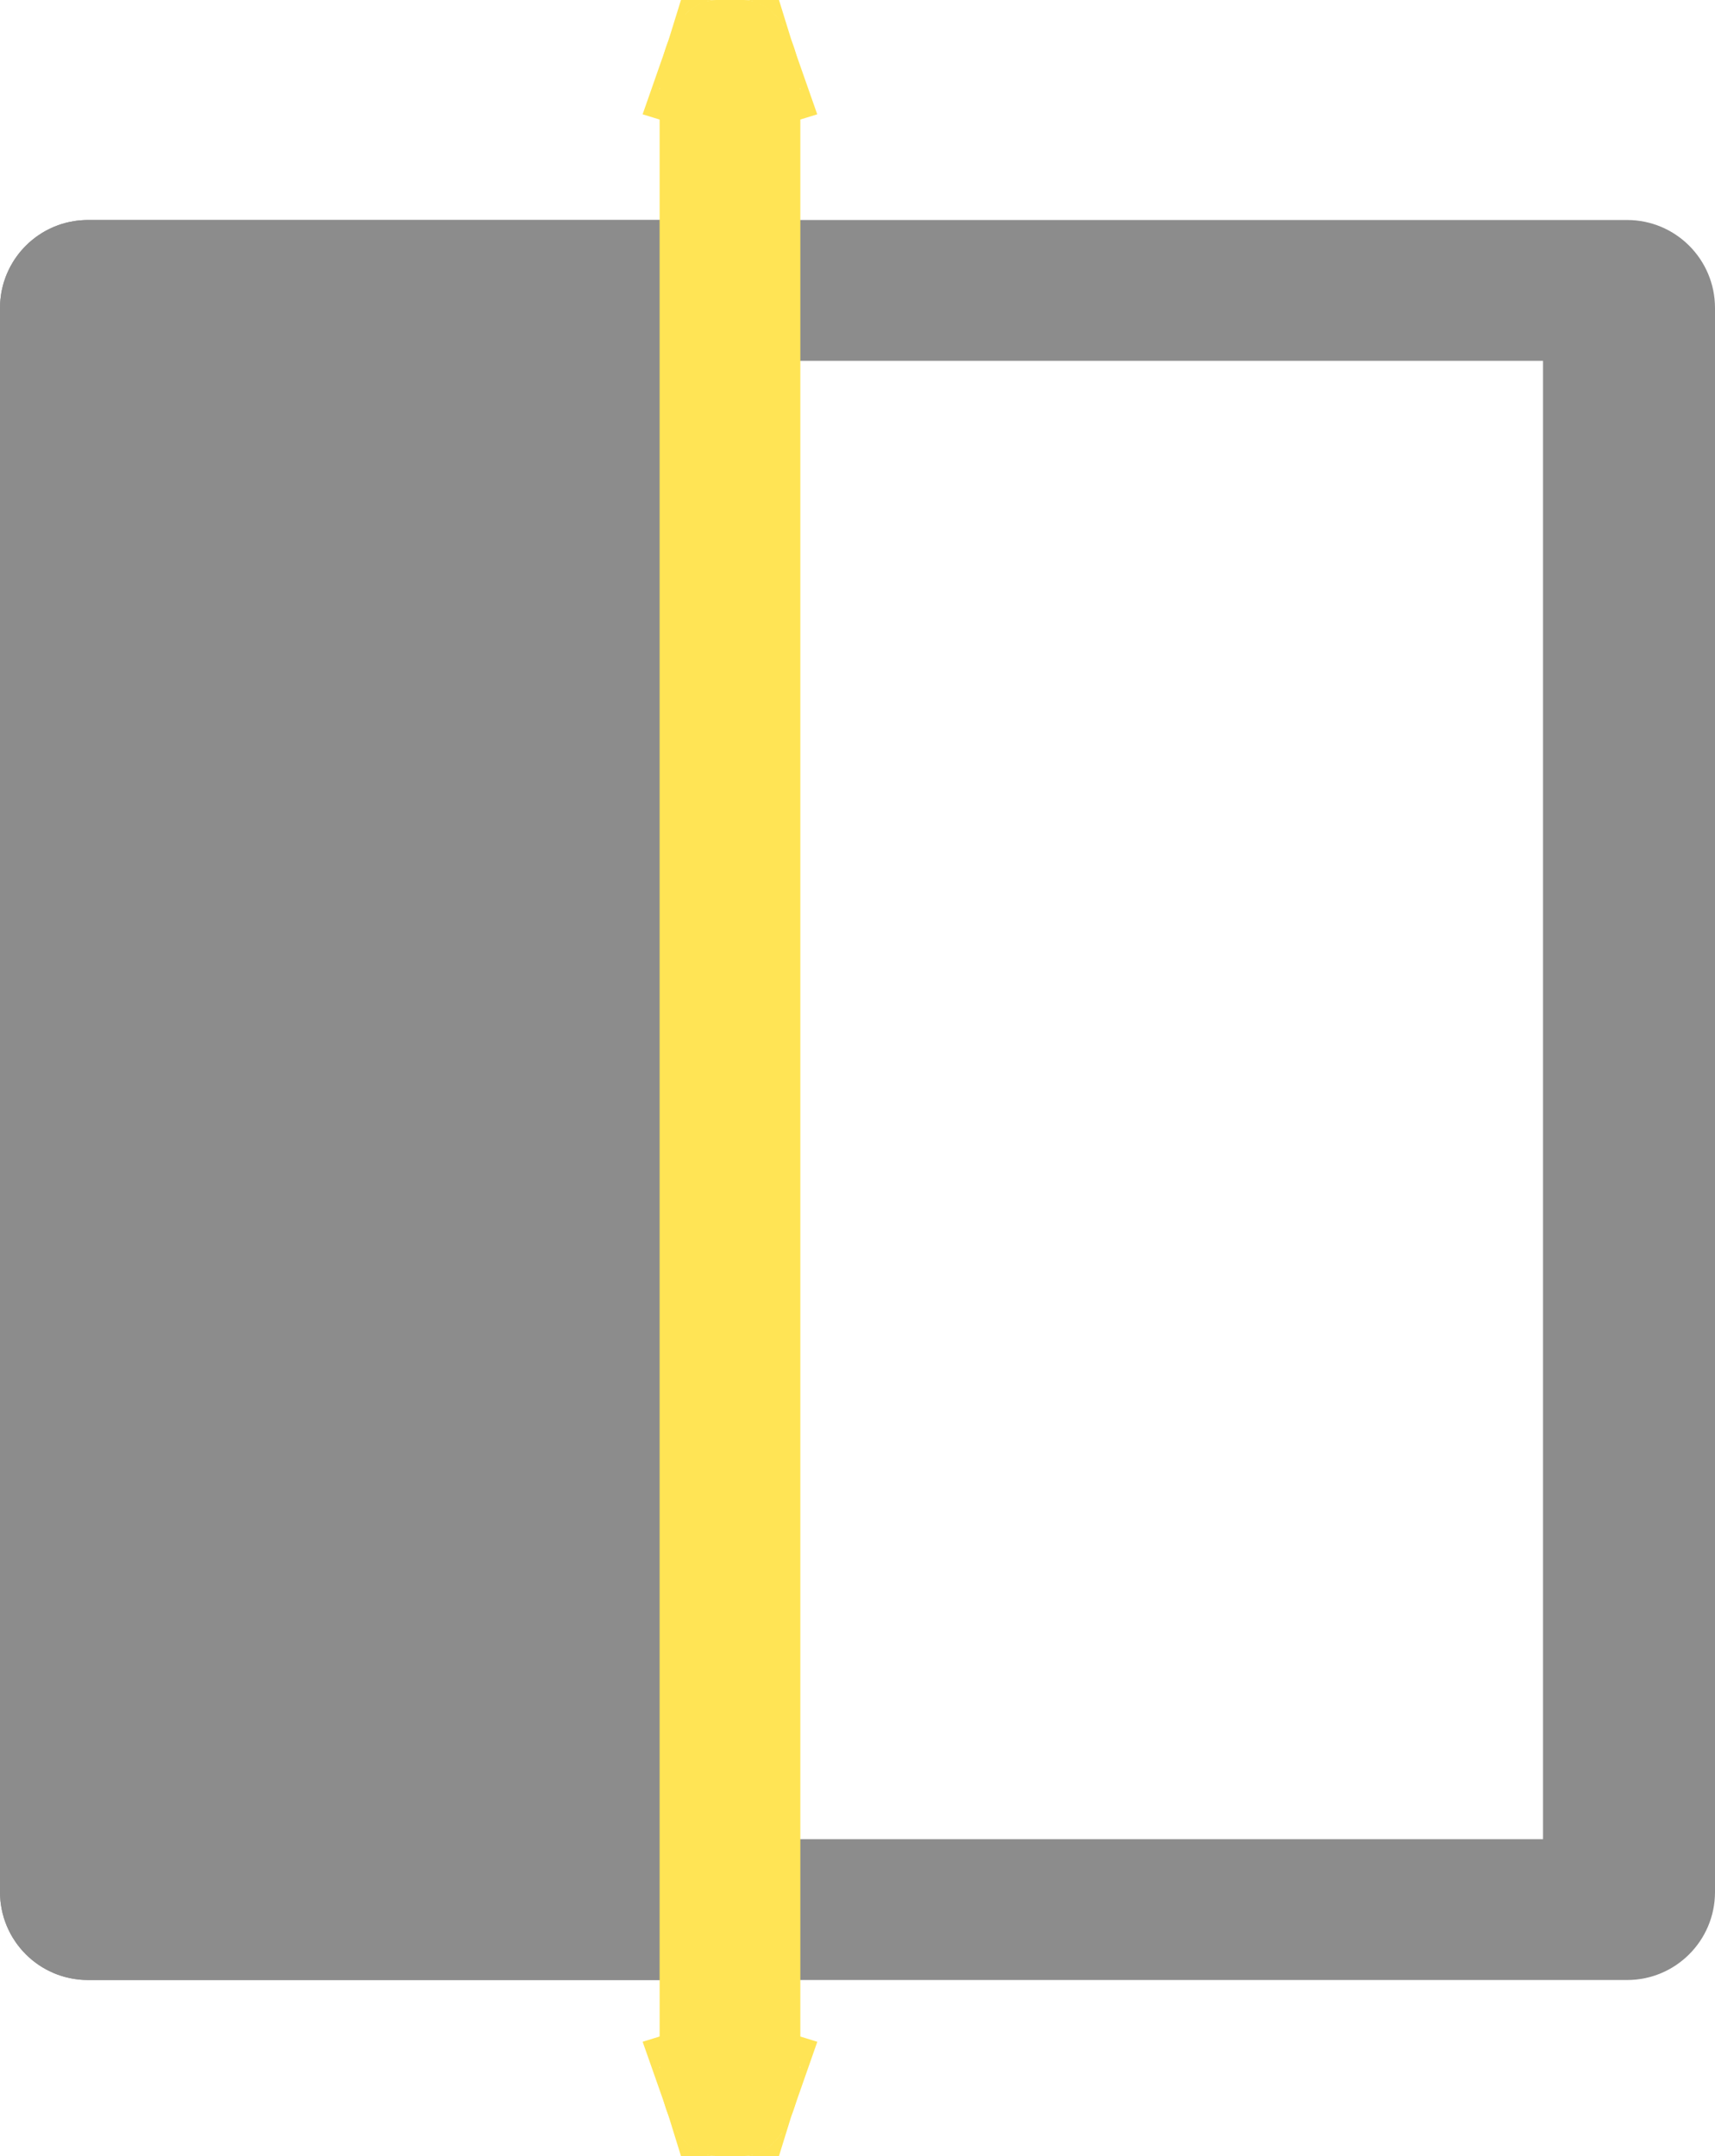 <?xml version="1.0" encoding="UTF-8"?>
<svg width="39px" height="49px" viewBox="0 0 39 49" version="1.1" xmlns="http://www.w3.org/2000/svg" xmlns:xlink="http://www.w3.org/1999/xlink">
    <!-- Generator: Sketch 48.2 (47327) - http://www.bohemiancoding.com/sketch -->
    <title>doors</title>
    <desc>Created with Sketch.</desc>
    <defs>
        <path d="M2,5 L16,5 C17.105,5 18,5.895 18,7 L18,43 C18,44.105 17.105,45 16,45 L2,45 C0.895,45 1.3527075e-16,44.105 0,43 L0,7 C-1.3527075e-16,5.895 0.895,5 2,5 Z" id="path-1"></path>
        <path d="M16.28,0 L16.92,0 C17.627,-2.02906125e-16 18.2,0.895 18.2,2 L18.2,47 C18.2,48.105 17.627,49 16.92,49 L16.28,49 C15.573,49 15,48.105 15,47 L15,2 C15,0.895 15.573,2.02906125e-16 16.28,0 Z" id="path-2"></path>
    </defs>
    <g id="MAIN" stroke="none" stroke-width="1" fill="none" fill-rule="evenodd" transform="translate(-599, -985)">
        <g id="SECTION-2" transform="translate(0, 657)">
            <g id="Group-4" transform="translate(484, 328)">
                <g id="doors" transform="translate(94, 0)">
                    <rect id="Rectangle-14" x="0" y="0" width="80" height="49"></rect>
                    <g id="Group-19" transform="translate(21, 0)">
                        <path d="M35.8,8.2 L37,8.2 C36.337,8.2 35.8,7.663 35.8,7 L35.8,8.2 Z M35.8,8.2 L21,8.2 L21,5 L37,5 C38.105,5 39,5.895 39,7 L39,43 C39,44.105 38.105,45 37,45 L21,45 L21,41.8 L35.8,41.8 L35.8,8.2 Z M35.8,41.8 L37,41.8 C36.337,41.8 35.8,42.337 35.8,43 L35.8,41.8 Z M35.8,41.8 L37,41.8 C36.337,41.8 35.8,42.337 35.8,43 L35.8,41.8 Z M35.089,41.8 L35.089,8.2 L17,8.2 L17,5 L36.556,5 C37.906,5 39,5.895 39,7 L39,43 C39,44.105 37.906,45 36.556,45 L17,45 L17,41.8 L35.089,41.8 Z M35.8,7 C35.8,7.663 36.337,8.2 37,8.2 L35.8,8.2 L35.8,7 Z" id="Rectangle-15" fill="#8C8C8C" fill-rule="nonzero"></path>
                        <g id="Rectangle-15">
                            <use fill="#8C8C8C" fill-rule="evenodd" xlink:href="#path-1"></use>
                            <path stroke="#8C8C8C" stroke-width="3.2" d="M2,6.6 C1.779,6.6 1.6,6.779 1.6,7 L1.6,43 C1.6,43.221 1.779,43.4 2,43.4 L16,43.4 C16.221,43.4 16.4,43.221 16.4,43 L16.4,7 C16.4,6.779 16.221,6.6 16,6.6 L2,6.6 Z"></path>
                        </g>
                        <g id="Rectangle-15">
                            <use fill="#FFE455" fill-rule="evenodd" xlink:href="#path-2"></use>
                            <path stroke="#FFE455" stroke-width="3.2" d="M16.656,1.6 L16.92,1.6 C16.82,1.6 16.735,1.585 16.668,1.564 C16.683,1.521 16.7,1.485 16.718,1.456 C16.683,1.491 16.648,1.515 16.6,1.537 C16.534,1.507 16.493,1.473 16.477,1.448 C16.497,1.479 16.516,1.518 16.532,1.564 C16.465,1.585 16.38,1.6 16.28,1.6 L16.544,1.6 C16.578,1.707 16.6,1.846 16.6,2 C16.6,1.846 16.622,1.707 16.656,1.6 Z M16.6,47 C16.6,47.154 16.578,47.293 16.544,47.4 L16.28,47.4 C16.38,47.4 16.465,47.415 16.532,47.436 C16.517,47.479 16.5,47.515 16.482,47.544 C16.517,47.509 16.552,47.485 16.6,47.463 C16.666,47.493 16.707,47.527 16.723,47.552 C16.703,47.521 16.684,47.482 16.668,47.436 C16.735,47.415 16.82,47.4 16.92,47.4 L16.656,47.4 C16.622,47.293 16.6,47.154 16.6,47 Z M16.482,47.544 C16.481,47.547 16.479,47.549 16.477,47.552 C16.482,47.545 16.488,47.538 16.496,47.53 Z"></path>
                        </g>
                    </g>
                </g>
            </g>
        </g>
    </g>
</svg>